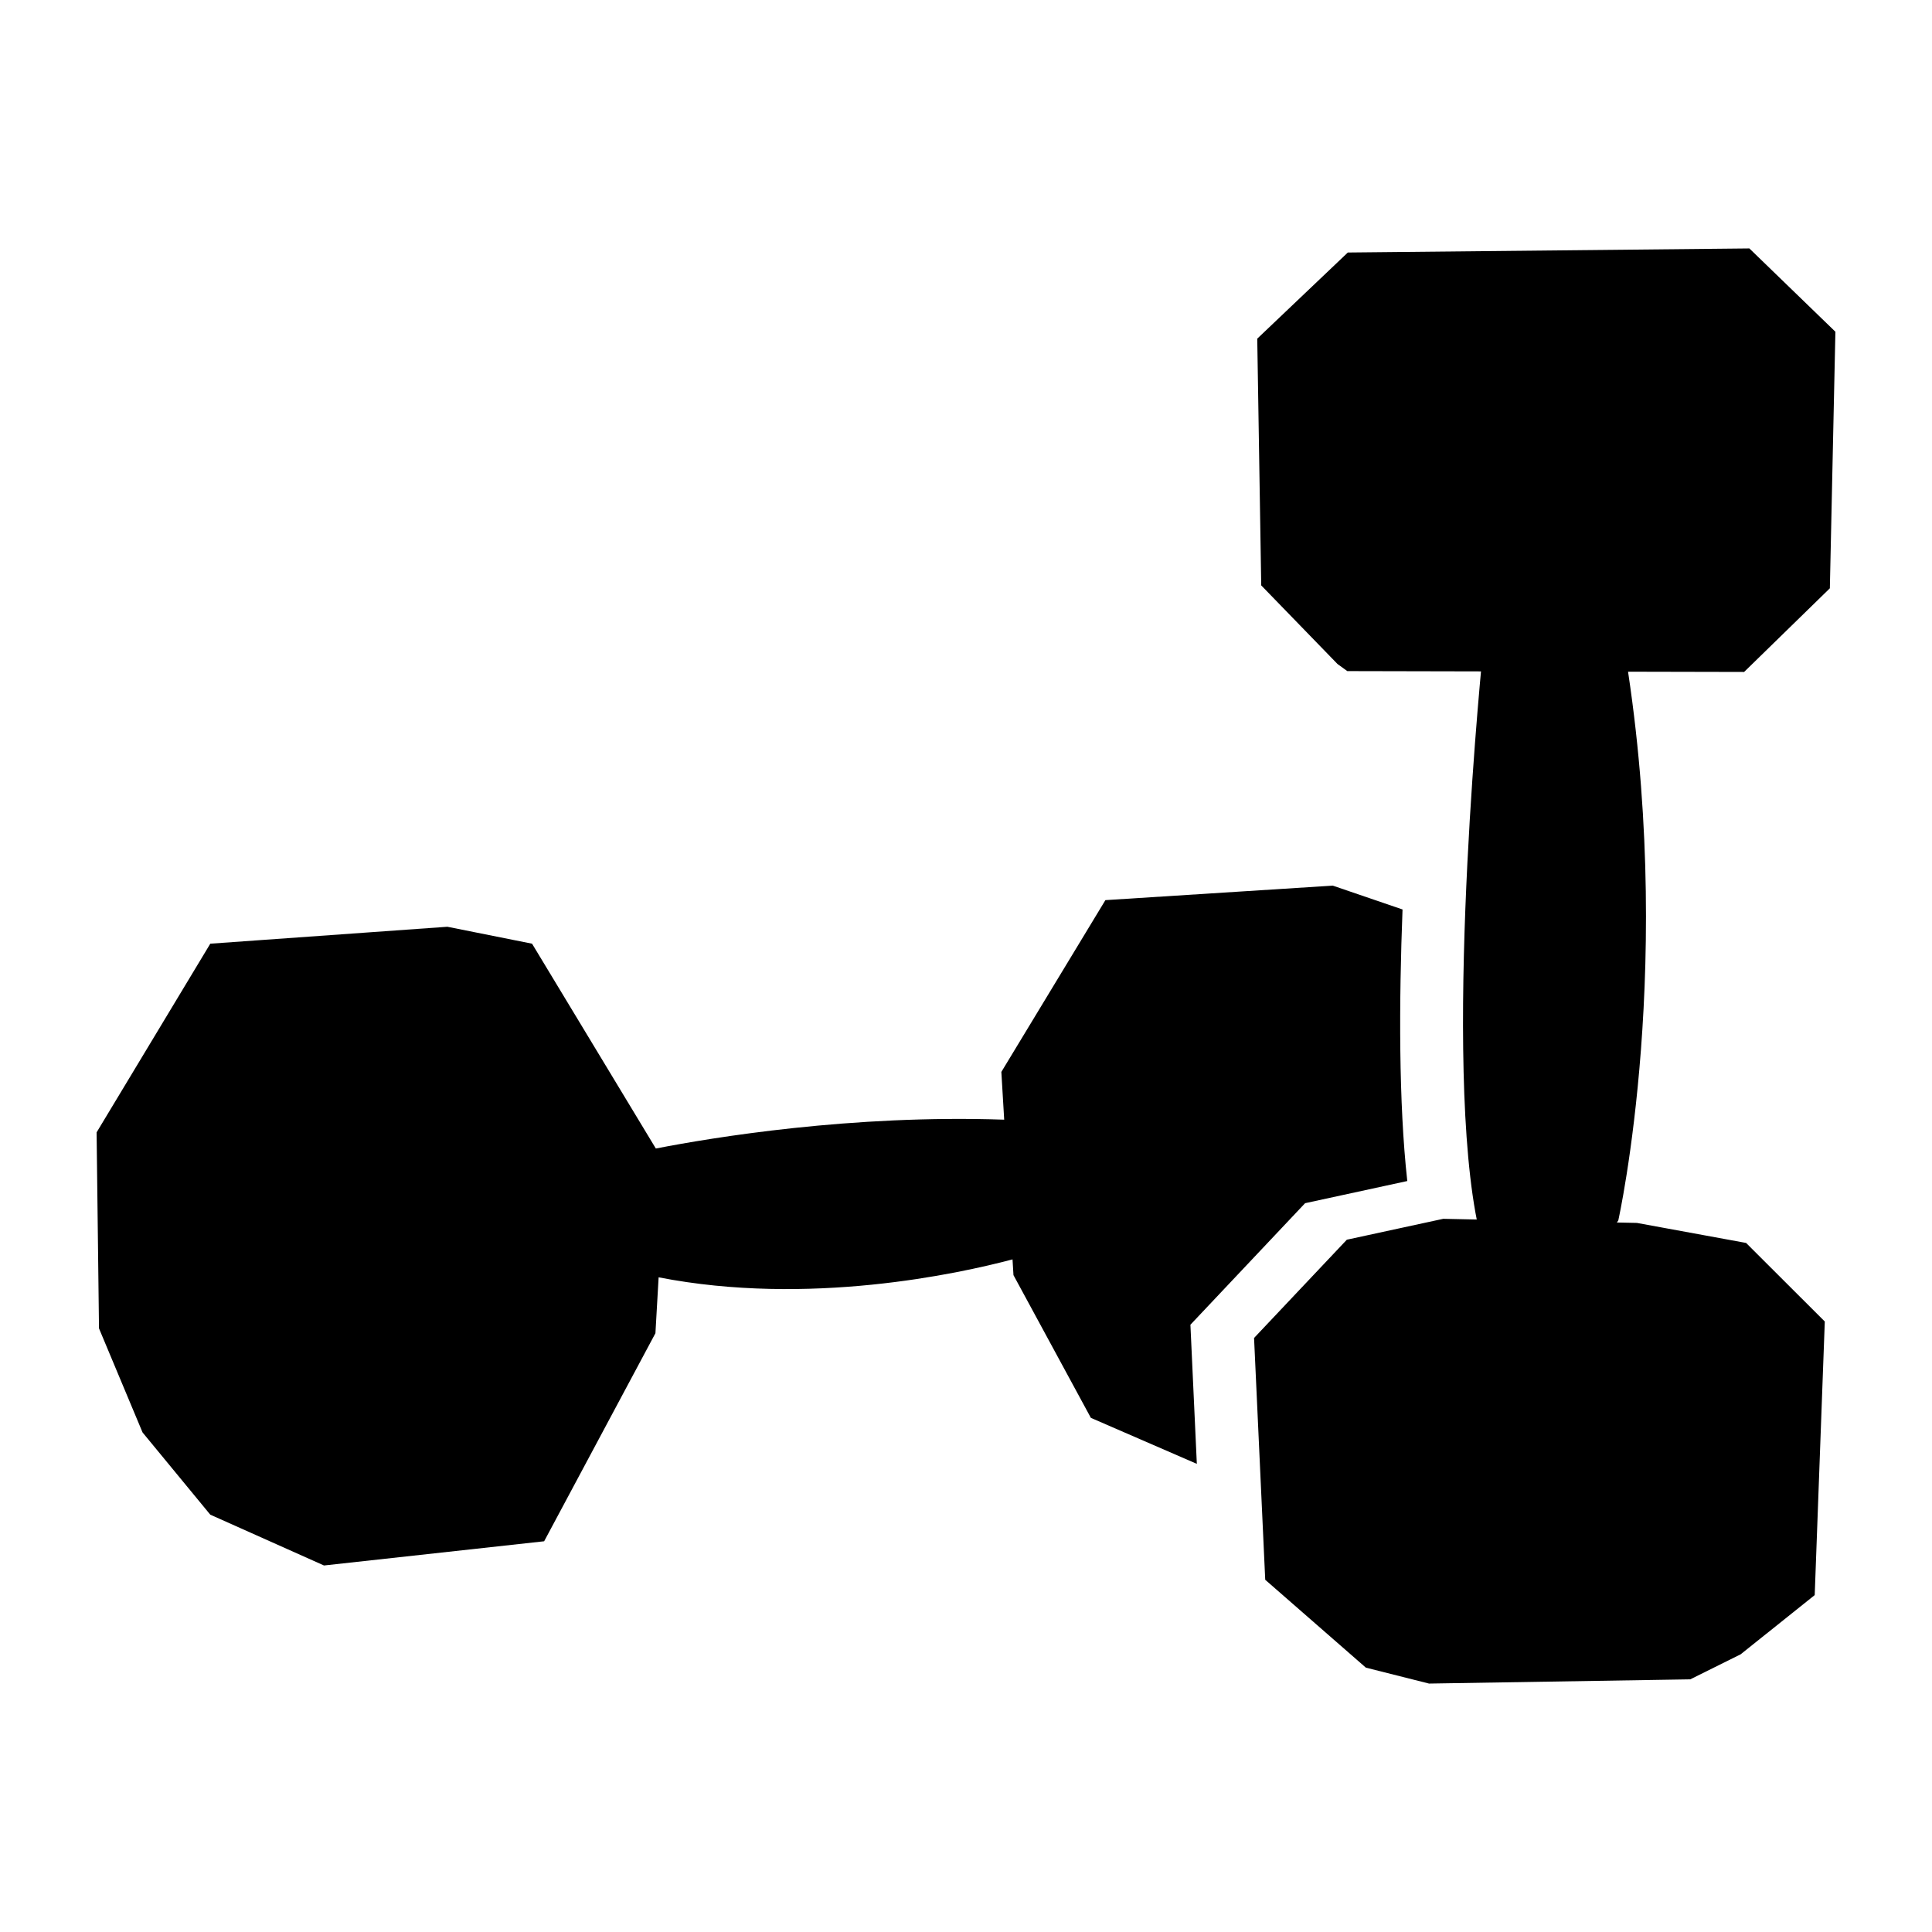 <svg xmlns="http://www.w3.org/2000/svg" xmlns:xlink="http://www.w3.org/1999/xlink" version="1.1" x="0px" y="0px" viewBox="0 0 100 100" enable-background="new 0 0 100 100" xml:space="preserve"><path d="M61.948,75.769l-5.485-2.381L52.457,66l-0.049-0.814c-2.799,0.743-10.565,2.443-18.318,0.928l-0.165,2.893l-5.76,10.769  l-11.395,1.253l-5.886-2.63l-3.506-4.257l-2.254-5.385L5,58.612l5.885-9.767l12.271-0.876l4.383,0.876l6.407,10.602  c2.938-0.572,10.142-1.764,18.031-1.493l-0.147-2.472l5.385-8.891l11.771-0.751l3.609,1.234c-0.184,4.787-0.202,10.001,0.246,14.056  l-5.289,1.147l-5.936,6.291L61.948,75.769z M90.547,12.859L69.763,13.07l-4.688,4.459L65.281,30.3l3.948,4.069l0.507,0.367  l20.539,0.044l4.438-4.33L95,17.171L90.547,12.859z M90.377,64.334l-5.651-1.036l-10.022-0.213l-4.992,1.082l-4.802,5.086  l0.578,12.516l5.209,4.548l3.269,0.824l13.522-0.219l2.608-1.295l3.833-3.066l0.522-14.16L90.377,64.334z M76.772,33.543  c0,0-2.056,19.987-0.404,29.221s7.396,0.401,7.396,0.401s3.035-13.612,0.268-29.869"></path></svg>